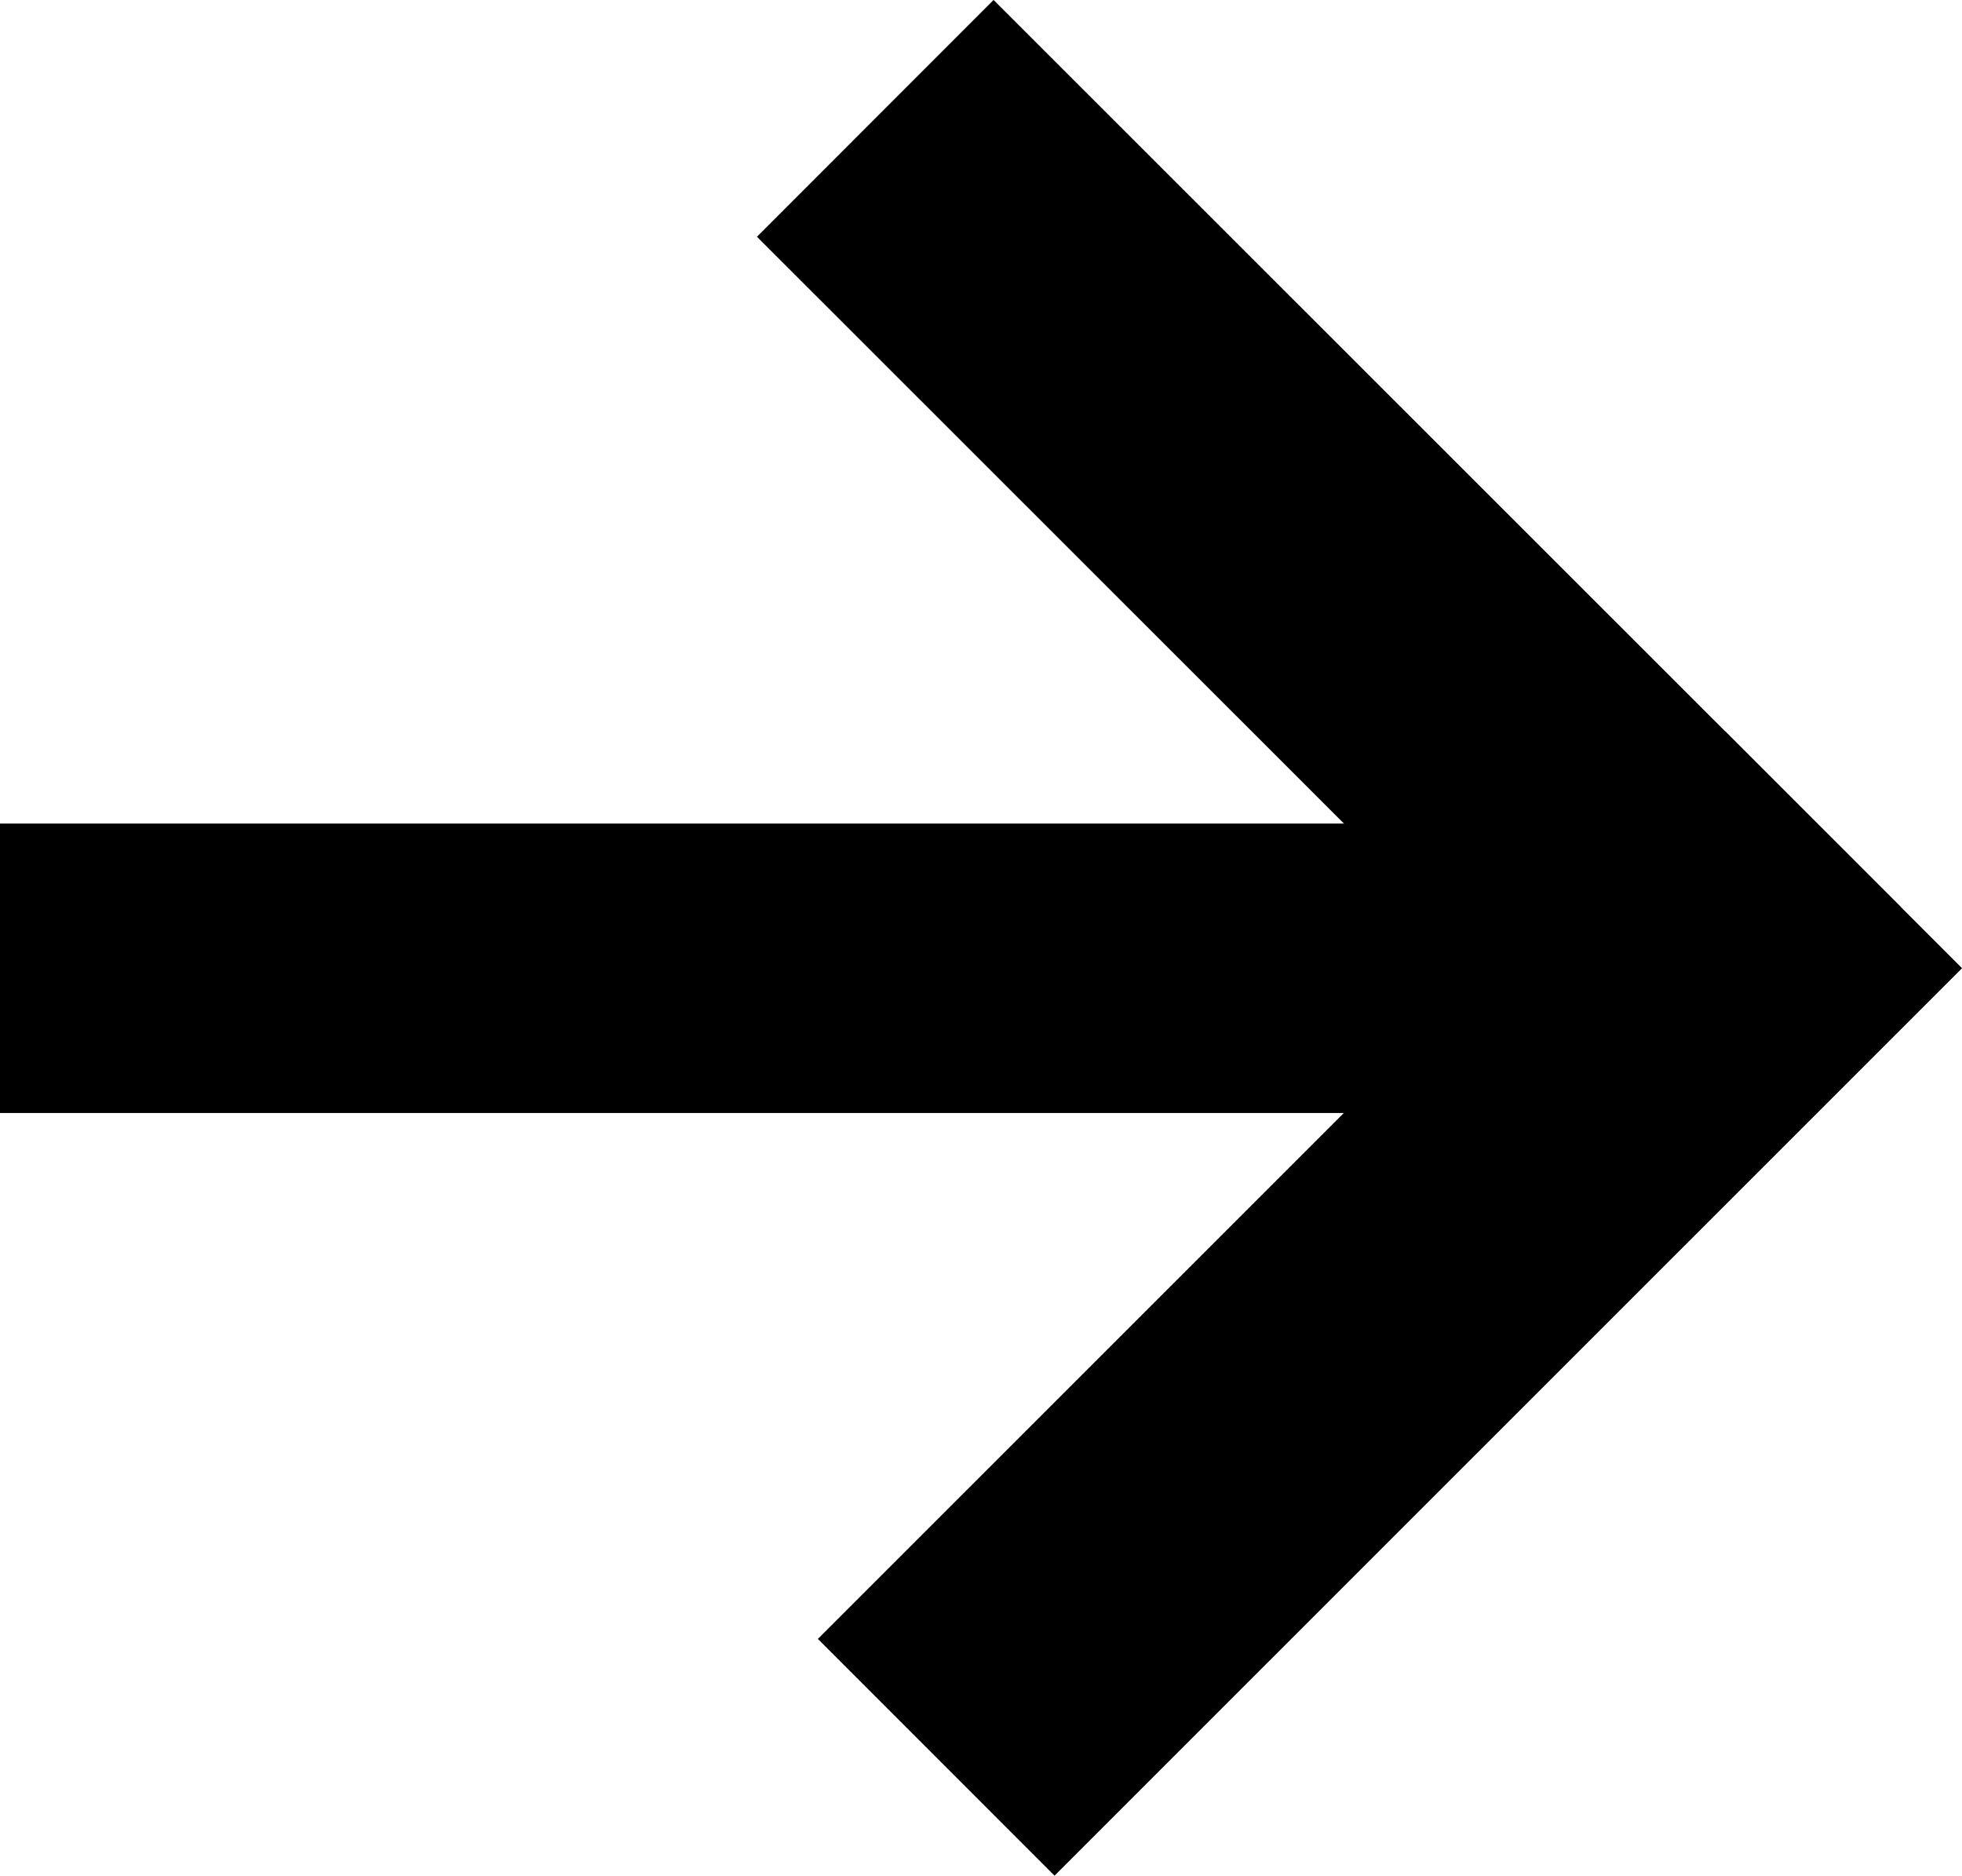 <?xml version="1.0" encoding="UTF-8"?>
<svg width="11.723px" height="11.205px" viewBox="0 0 11.723 11.205" version="1.1" xmlns="http://www.w3.org/2000/svg" xmlns:xlink="http://www.w3.org/1999/xlink">
    <title>Group 8 Copy 3</title>
    <g id="Page-1" stroke="none" stroke-width="1" fill="none" fill-rule="evenodd" stroke-linecap="square">
        <g id="Landing-page" transform="translate(-821.892, -1202.586)" stroke="#000000">
            <g id="Group-2" transform="translate(822, 1204)">
                <line x1="0.392" y1="4.735" x2="9.809" y2="4.735" id="Line-3"></line>
                <line x1="0.392" y1="4.006" x2="9.809" y2="4.006" id="Line-3-Copy"></line>
                <line x1="5.829" y1="-2.46243355e-14" x2="9.837" y2="4.006" id="Line-4" stroke-width="2"></line>
                <line x1="5.829" y1="4.37" x2="9.837" y2="8.377" id="Line-4" stroke-width="2" transform="translate(8.015, 6.556) scale(-1, 1) translate(-8.015, -6.556)"></line>
            </g>
        </g>
    </g>
</svg>